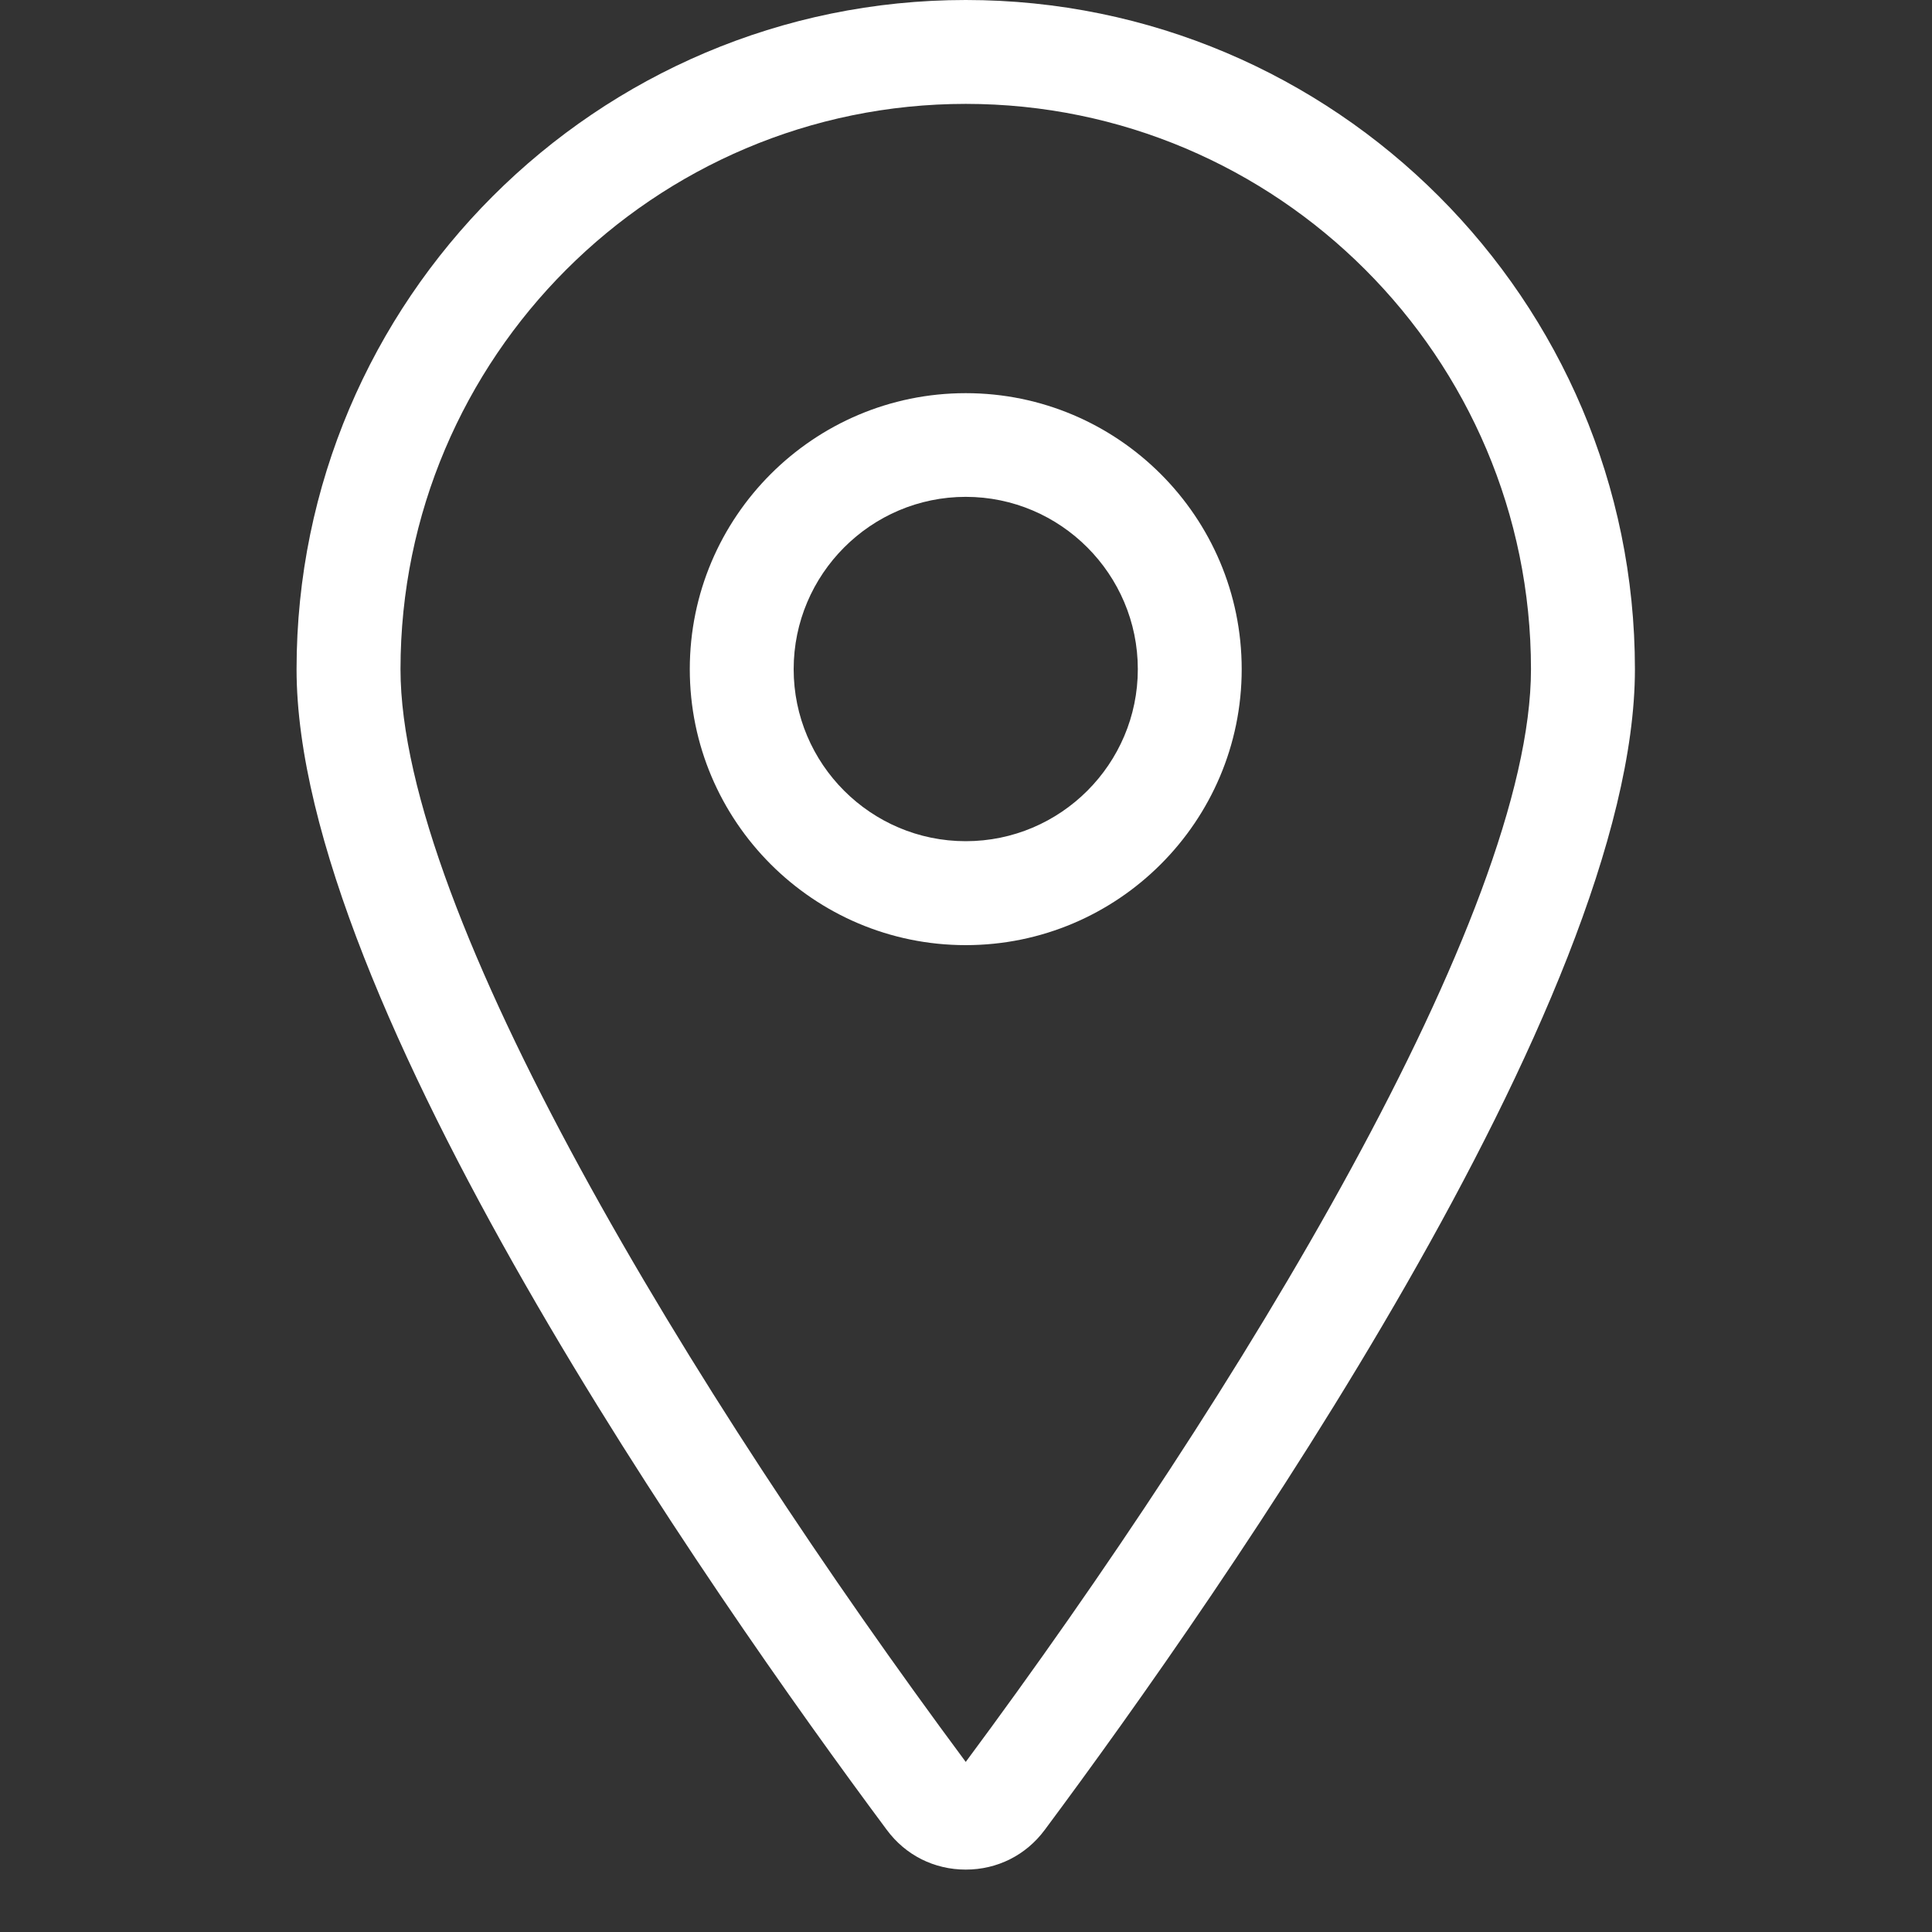 <svg xmlns="http://www.w3.org/2000/svg" xmlns:xlink="http://www.w3.org/1999/xlink" width="40" zoomAndPan="magnify" viewBox="0 0 30 30" height="40" preserveAspectRatio="xMidYMid meet" version="1.0"><rect x="0" y="0" width="30" height="30" fill="#333333" stroke="none"/><defs><clipPath id="bbd260e5a1"><path d="M 4.602 0 L 25.652 0 L 25.652 29.031 L 4.602 29.031 Z M 4.602 0 " clip-rule="nonzero"/></clipPath></defs><path fill="#ffffff" d="M 12.324 10.391 C 12.324 8.918 13.523 7.715 14.996 7.715 C 16.469 7.715 17.668 8.918 17.668 10.391 C 17.668 11.863 16.469 13.062 14.996 13.062 C 13.523 13.062 12.324 11.863 12.324 10.391 Z M 19.281 10.391 C 19.281 8.027 17.359 6.105 14.996 6.105 C 12.633 6.105 10.711 8.027 10.711 10.391 C 10.711 12.754 12.633 14.676 14.996 14.676 C 17.359 14.676 19.281 12.754 19.281 10.391 " fill-opacity="1" fill-rule="nonzero"/><g clip-path="url(#bbd260e5a1)"><path fill="#ffffff" d="M 14.996 1.613 C 19.836 1.613 23.773 5.551 23.773 10.391 C 23.773 14.18 19.254 21.621 14.996 27.359 C 10.738 21.621 6.219 14.18 6.219 10.391 C 6.219 5.551 10.156 1.613 14.996 1.613 Z M 14.996 29.031 C 15.484 29.031 15.93 28.809 16.223 28.414 C 18.977 24.711 25.387 15.535 25.387 10.391 C 25.387 4.66 20.727 0 14.996 0 C 9.266 0 4.605 4.66 4.605 10.391 C 4.605 15.535 11.016 24.711 13.77 28.414 C 14.062 28.809 14.508 29.031 14.996 29.031 " fill-opacity="1" fill-rule="nonzero"/></g></svg>
